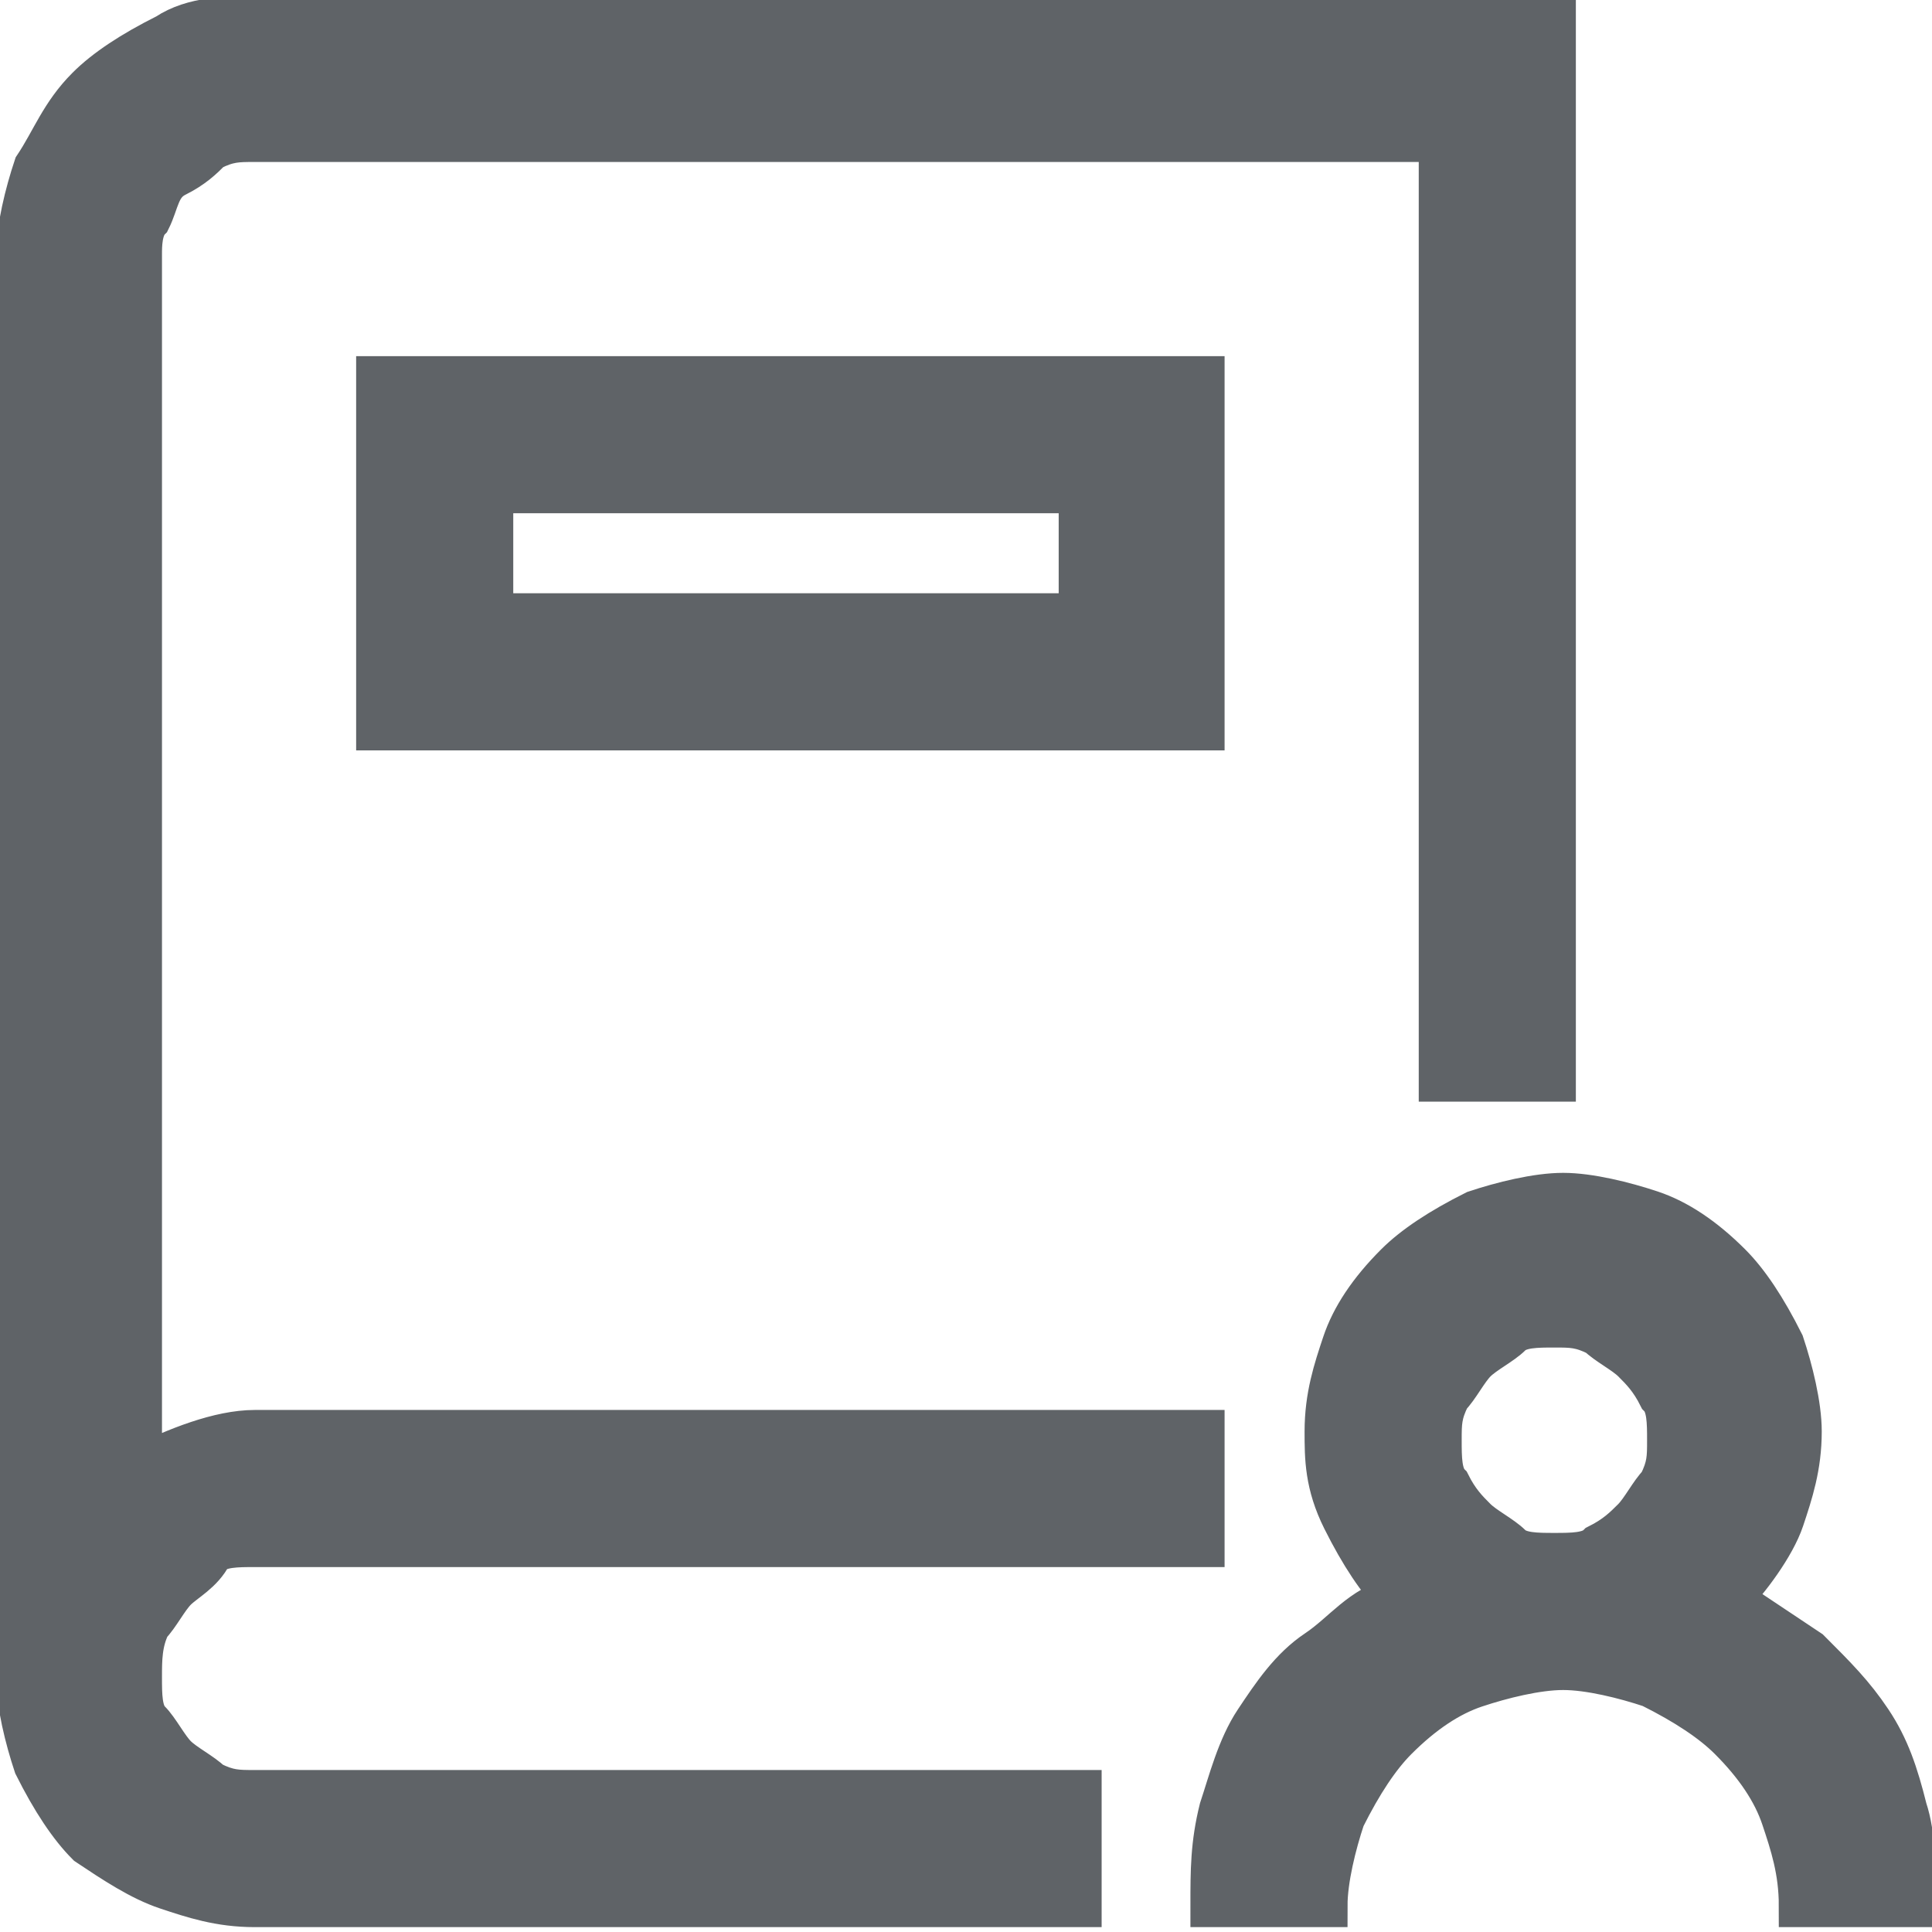 <?xml version="1.0" encoding="utf-8"?>
<!-- Generator: Adobe Illustrator 26.3.1, SVG Export Plug-In . SVG Version: 6.00 Build 0)  -->
<svg version="1.1" id="Layer_1" xmlns="http://www.w3.org/2000/svg" xmlns:xlink="http://www.w3.org/1999/xlink" x="0px" y="0px"
	 viewBox="0 0 22 22" style="enable-background:new 0 0 22 22;" xml:space="preserve">
<style type="text/css">
	.st0{fill:#5F6367;stroke:#5F6367;stroke-width:0.489;stroke-miterlimit:10;}
</style>
<path class="st0" d="M1.6,19.1c0,0.2,0,0.4,0.1,0.5C1.8,19.7,1.9,19.9,2,20c0.1,0.1,0.3,0.2,0.4,0.3c0.2,0.1,0.3,0.1,0.5,0.1h9.4
	v1.3H2.9c-0.4,0-0.7-0.1-1-0.2S1.3,21.2,1,21c-0.2-0.2-0.4-0.5-0.6-0.9c-0.1-0.3-0.2-0.7-0.2-1V2.9c0-0.3,0.1-0.7,0.2-1
	C0.6,1.6,0.7,1.3,1,1c0.2-0.2,0.5-0.4,0.9-0.6c0.3-0.2,0.7-0.2,1-0.2h14.8v12.1h-1.3V1.6H2.9c-0.2,0-0.3,0-0.5,0.1
	C2.3,1.8,2.2,1.9,2,2C1.8,2.1,1.8,2.3,1.7,2.5C1.6,2.6,1.6,2.8,1.6,2.9v13.8c0.4-0.2,0.9-0.4,1.3-0.4h10.8v1.3H2.9
	c-0.2,0-0.4,0-0.5,0.1C2.3,17.9,2.1,18,2,18.1c-0.1,0.1-0.2,0.3-0.3,0.4C1.6,18.7,1.6,18.9,1.6,19.1z M4.3,8.3v-4h9.4v4H4.3z M5.6,7
	h6.7V5.6H5.6V7z M19.7,18.2c0.3,0.2,0.6,0.4,0.9,0.6c0.3,0.3,0.5,0.5,0.7,0.8s0.3,0.6,0.4,1c0.1,0.3,0.1,0.7,0.1,1.1h-1.3
	c0-0.4-0.1-0.7-0.2-1s-0.3-0.6-0.6-0.9c-0.2-0.2-0.5-0.4-0.9-0.6c-0.3-0.1-0.7-0.2-1-0.2s-0.7,0.1-1,0.2s-0.6,0.3-0.9,0.6
	c-0.2,0.2-0.4,0.5-0.6,0.9c-0.1,0.3-0.2,0.7-0.2,1h-1.3c0-0.4,0-0.7,0.1-1.1c0.1-0.3,0.2-0.7,0.4-1s0.4-0.6,0.7-0.8s0.5-0.5,0.9-0.6
	c-0.2-0.2-0.4-0.5-0.6-0.9s-0.2-0.7-0.2-1c0-0.4,0.1-0.7,0.2-1c0.1-0.3,0.3-0.6,0.6-0.9c0.2-0.2,0.5-0.4,0.9-0.6
	c0.3-0.1,0.7-0.2,1-0.2s0.7,0.1,1,0.2c0.3,0.1,0.6,0.3,0.9,0.6c0.2,0.2,0.4,0.5,0.6,0.9c0.1,0.3,0.2,0.7,0.2,1c0,0.4-0.1,0.7-0.2,1
	S19.9,18,19.7,18.2z M17.7,17.7c0.2,0,0.4,0,0.5-0.1c0.2-0.1,0.3-0.2,0.4-0.3c0.1-0.1,0.2-0.3,0.3-0.4c0.1-0.2,0.1-0.3,0.1-0.5
	s0-0.4-0.1-0.5c-0.1-0.2-0.2-0.3-0.3-0.4c-0.1-0.1-0.3-0.2-0.4-0.3c-0.2-0.1-0.3-0.1-0.5-0.1s-0.4,0-0.5,0.1s-0.3,0.2-0.4,0.3
	s-0.2,0.3-0.3,0.4c-0.1,0.2-0.1,0.3-0.1,0.5s0,0.4,0.1,0.5c0.1,0.2,0.2,0.3,0.3,0.4c0.1,0.1,0.3,0.2,0.4,0.3S17.5,17.7,17.7,17.7z"
	/>
</svg>
